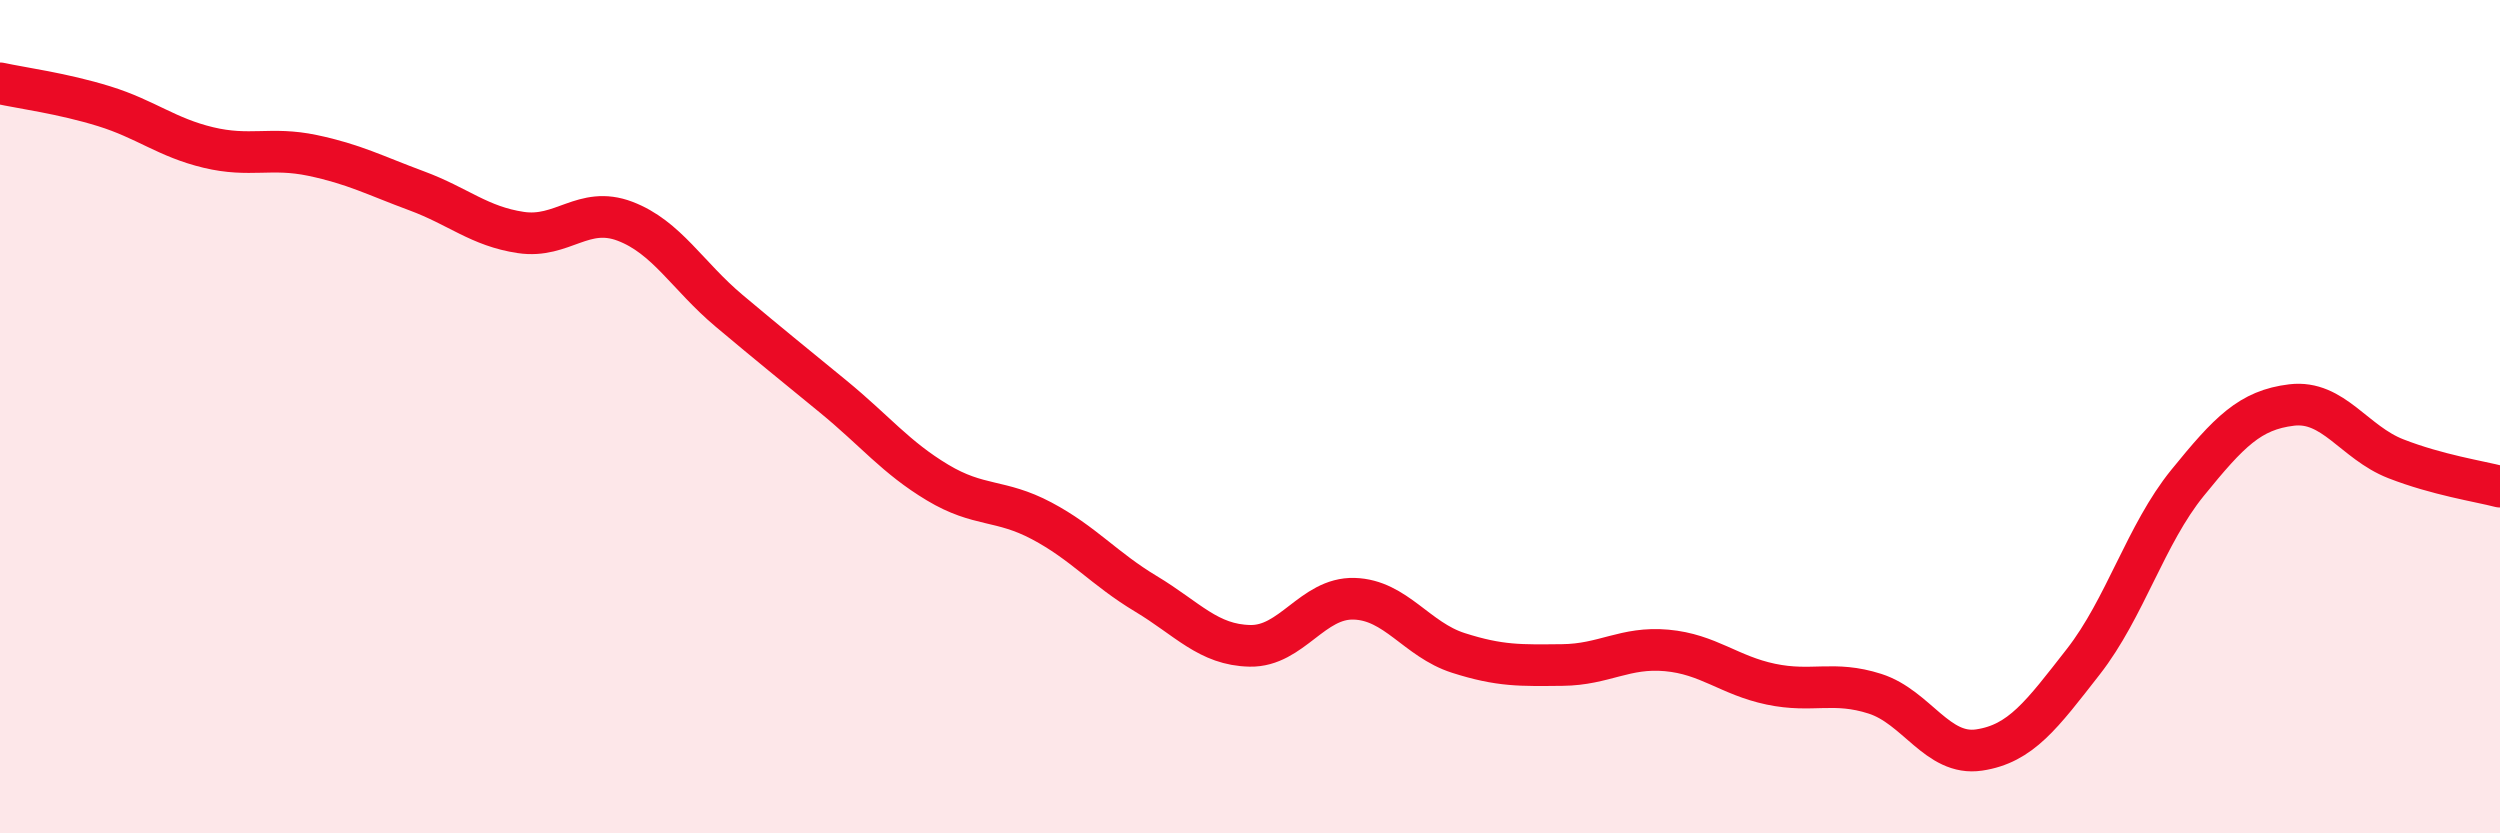 
    <svg width="60" height="20" viewBox="0 0 60 20" xmlns="http://www.w3.org/2000/svg">
      <path
        d="M 0,2 C 0.5,2.11 1.5,2.24 2.5,2.55 C 3.5,2.86 4,3.3 5,3.54 C 6,3.78 6.5,3.52 7.5,3.73 C 8.5,3.94 9,4.21 10,4.58 C 11,4.95 11.5,5.43 12.5,5.58 C 13.5,5.73 14,4.93 15,5.31 C 16,5.69 16.5,6.62 17.5,7.46 C 18.5,8.3 19,8.7 20,9.52 C 21,10.34 21.5,10.98 22.5,11.58 C 23.5,12.18 24,11.97 25,12.5 C 26,13.03 26.5,13.65 27.5,14.25 C 28.5,14.85 29,15.48 30,15.5 C 31,15.52 31.5,14.34 32.5,14.37 C 33.5,14.4 34,15.35 35,15.67 C 36,15.99 36.5,15.97 37.5,15.96 C 38.5,15.95 39,15.52 40,15.61 C 41,15.7 41.5,16.21 42.5,16.42 C 43.5,16.63 44,16.33 45,16.65 C 46,16.97 46.5,18.15 47.5,18 C 48.5,17.85 49,17.16 50,15.88 C 51,14.6 51.5,12.82 52.5,11.59 C 53.5,10.36 54,9.84 55,9.72 C 56,9.6 56.5,10.62 57.5,11.01 C 58.5,11.4 59.5,11.55 60,11.68L60 20L0 20Z"
        fill="#EB0A25"
        opacity="0.1"
        stroke-linecap="round"
        stroke-linejoin="round"
      />
      <path
        d="M 0,2 C 0.5,2.11 1.5,2.24 2.5,2.55 C 3.5,2.86 4,3.3 5,3.54 C 6,3.78 6.5,3.52 7.5,3.73 C 8.5,3.94 9,4.21 10,4.58 C 11,4.95 11.5,5.43 12.5,5.58 C 13.5,5.73 14,4.93 15,5.31 C 16,5.69 16.5,6.62 17.5,7.46 C 18.5,8.3 19,8.7 20,9.52 C 21,10.34 21.5,10.98 22.5,11.58 C 23.5,12.18 24,11.97 25,12.5 C 26,13.03 26.5,13.65 27.5,14.25 C 28.5,14.85 29,15.48 30,15.5 C 31,15.52 31.5,14.34 32.5,14.37 C 33.5,14.4 34,15.35 35,15.67 C 36,15.99 36.5,15.97 37.5,15.96 C 38.5,15.95 39,15.52 40,15.61 C 41,15.7 41.5,16.21 42.5,16.42 C 43.5,16.63 44,16.33 45,16.65 C 46,16.97 46.5,18.15 47.5,18 C 48.5,17.85 49,17.16 50,15.88 C 51,14.6 51.5,12.82 52.5,11.59 C 53.5,10.36 54,9.84 55,9.72 C 56,9.6 56.5,10.62 57.5,11.01 C 58.5,11.4 59.5,11.55 60,11.68"
        stroke="#EB0A25"
        stroke-width="1"
        fill="none"
        stroke-linecap="round"
        stroke-linejoin="round"
      />
    </svg>
  